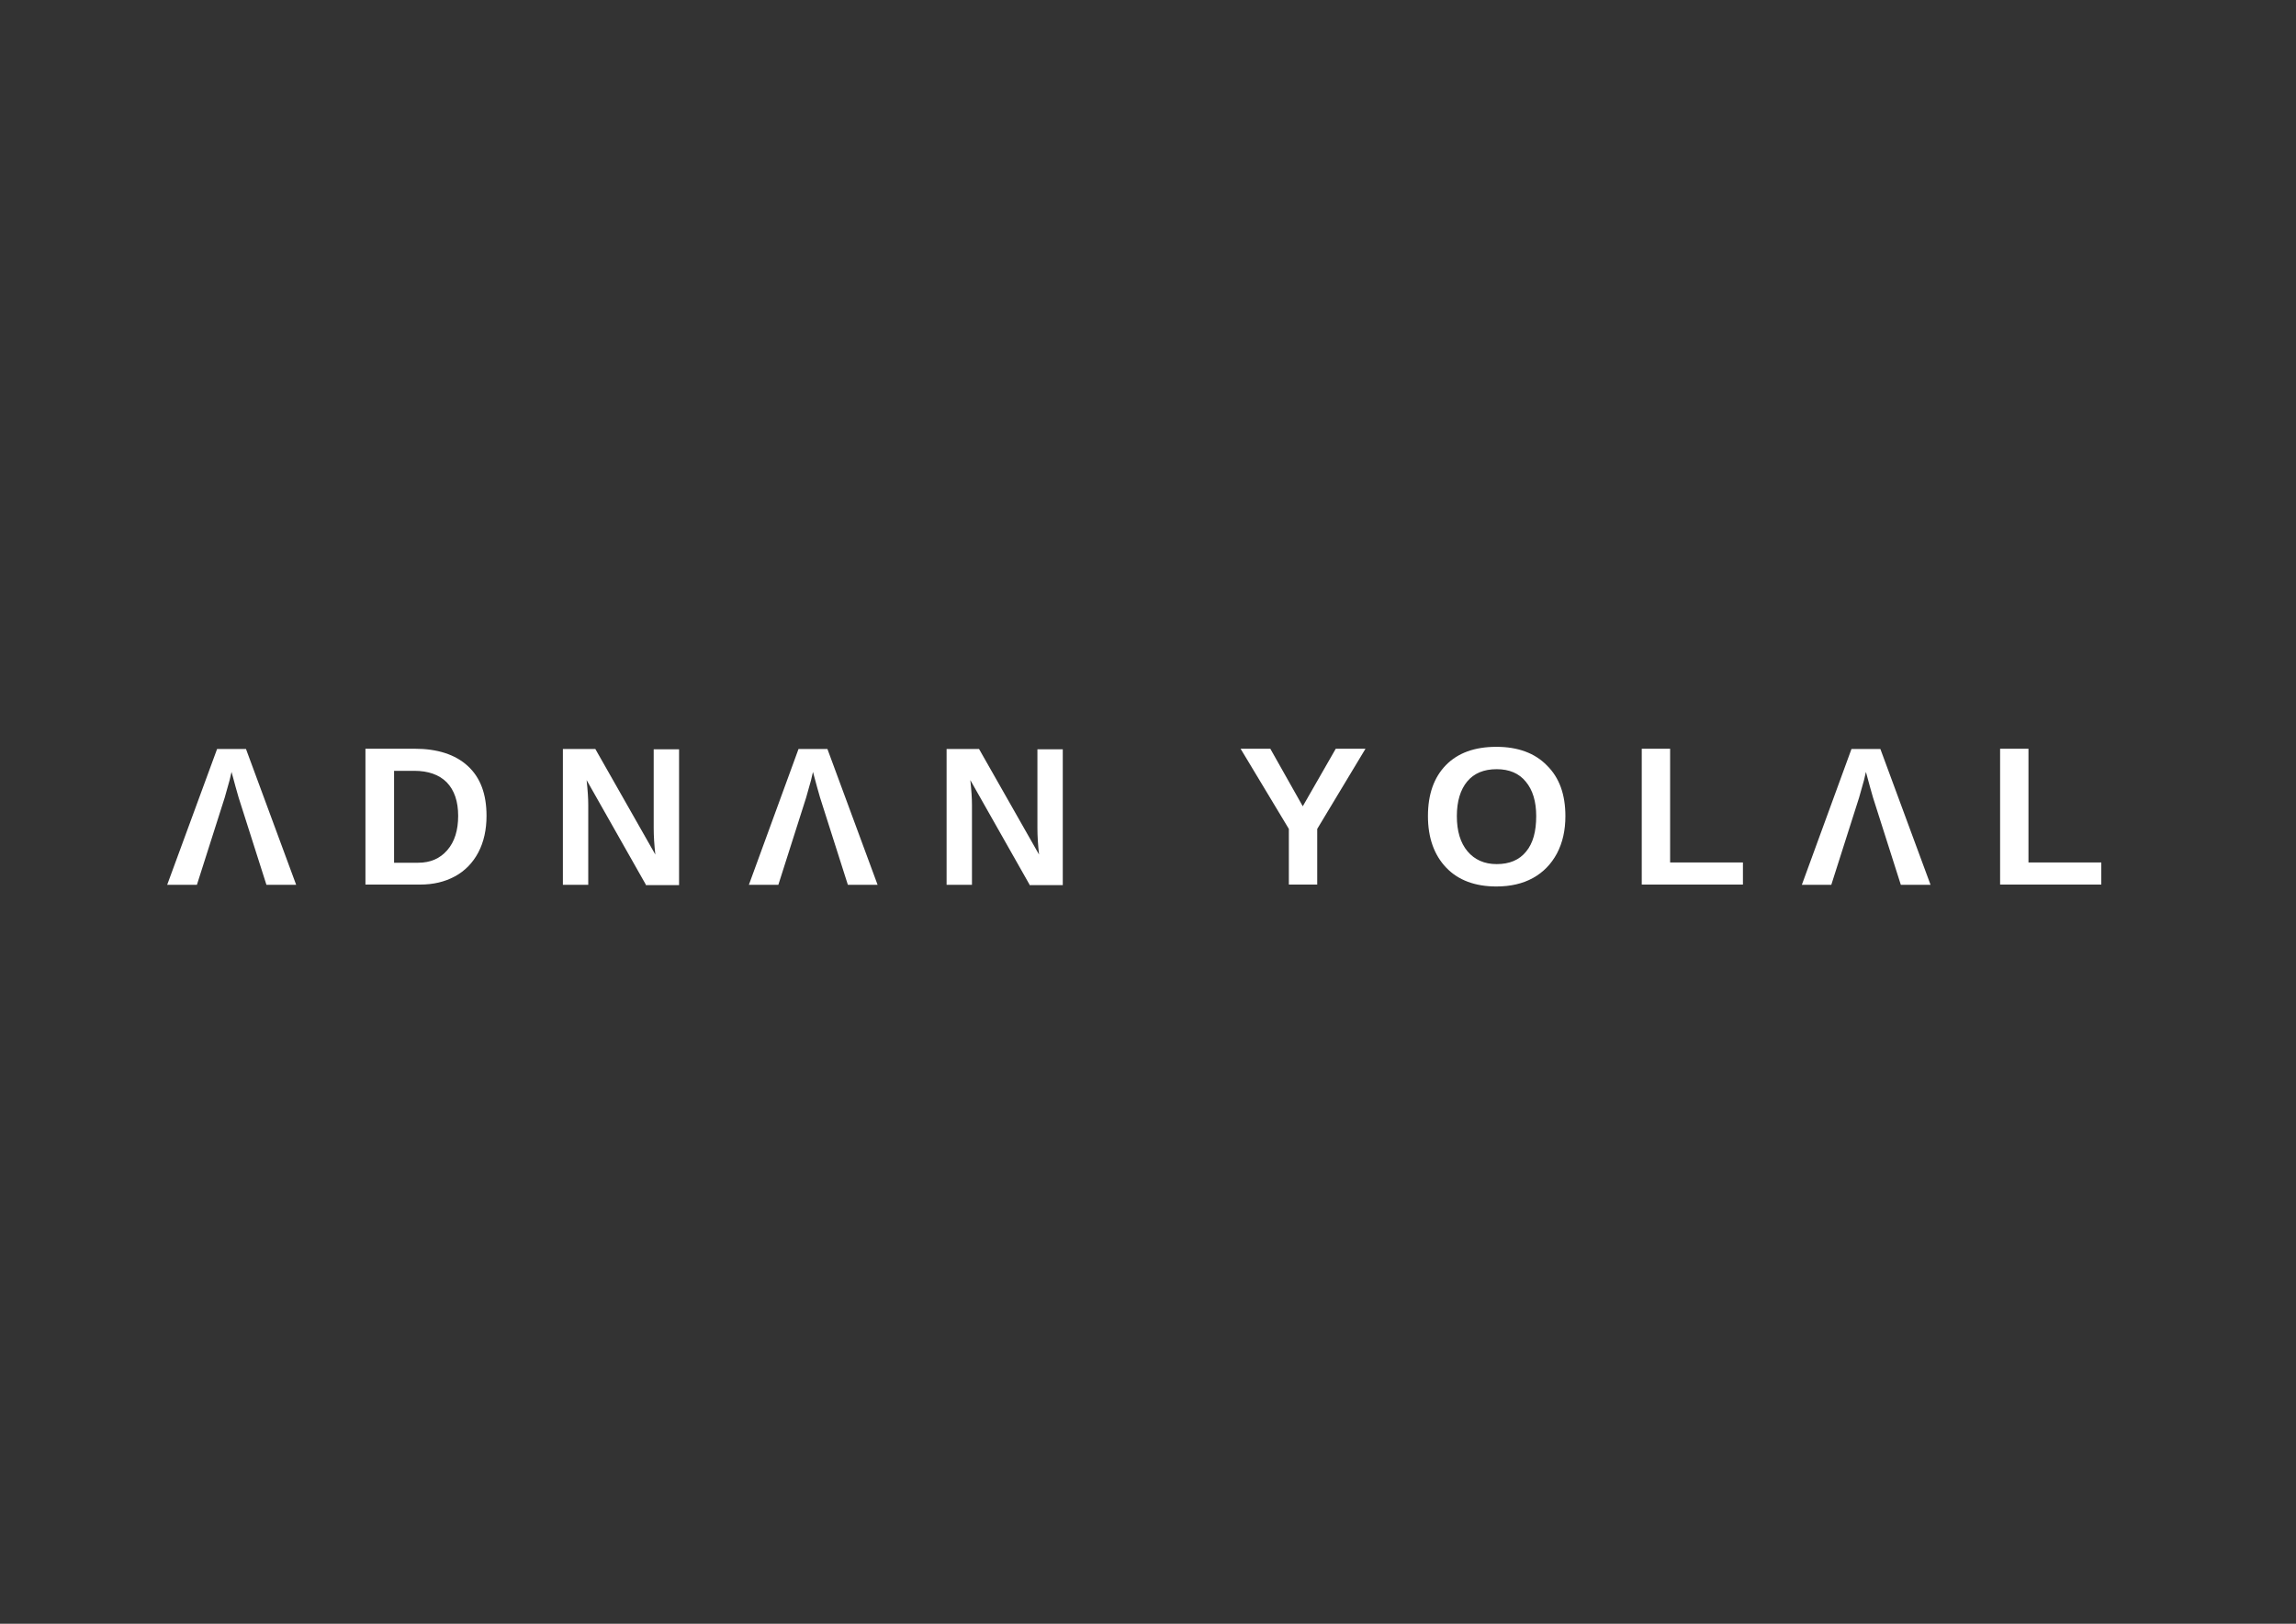 <?xml version="1.0" encoding="utf-8"?>
<!-- Generator: Adobe Illustrator 19.2.1, SVG Export Plug-In . SVG Version: 6.00 Build 0)  -->
<svg version="1.1" id="Layer_1" xmlns="http://www.w3.org/2000/svg" xmlns:xlink="http://www.w3.org/1999/xlink" x="0px" y="0px"
	 viewBox="0 0 841.9 595.3" style="enable-background:new 0 0 841.9 595.3;" xml:space="preserve">
<rect x="0" y="0" width="841.9" height="595.3" fill="#333333" stroke="none"/>
<style type="text/css">
	.st0{fill:#FFFFFF;}
</style>
<g>
	<path class="st0" d="M79.6,274.6h10.6l18.4,49.8H97.7l-10.2-32c-0.6-2.1-1.5-5.2-2.6-9.4l-0.7,3l-1.8,6.4l-10.2,32H61.3L79.6,274.6
		z"/>
	<path class="st0" d="M178.4,299.1c0,5.1-1,9.6-3,13.4s-4.9,6.8-8.6,8.8c-3.7,2-7.9,3-12.7,3H134v-49.8h18c8.4,0,14.9,2.1,19.5,6.3
		C176.2,285.1,178.4,291.2,178.4,299.1z M168,299.1c0-5.3-1.4-9.4-4.2-12.3c-2.8-2.8-6.8-4.2-11.9-4.2h-7.4v33.7h8.8
		c4.5,0,8-1.5,10.7-4.6S168,304.4,168,299.1z"/>
	<path class="st0" d="M236.8,324.3L215.1,286c0.4,3.7,0.6,6.7,0.6,9v29.4h-9.3v-49.8h11.9l22,38.7c-0.4-3.6-0.6-6.8-0.6-9.7v-28.9
		h9.3v49.8h-12.2V324.3z"/>
	<path class="st0" d="M292.8,274.6h10.6l18.4,49.8h-10.9l-10.2-32c-0.6-2.1-1.5-5.2-2.6-9.4l-0.7,3l-1.8,6.4l-10.2,32h-10.8
		L292.8,274.6z"/>
	<path class="st0" d="M377.5,324.3L355.8,286c0.4,3.7,0.6,6.7,0.6,9v29.4h-9.3v-49.8H359l22,38.7c-0.4-3.6-0.6-6.8-0.6-9.7v-28.9
		h9.3v49.8h-12.2V324.3z"/>
	<path class="st0" d="M483,303.9v20.4h-10.4v-20.4l-17.7-29.4h10.9l11.9,21.1l12.1-21.1h10.9L483,303.9z"/>
	<path class="st0" d="M574,299.2c0,5.2-1,9.7-3.1,13.7c-2.1,3.9-5,6.9-8.8,9s-8.3,3.1-13.4,3.1c-7.8,0-14-2.3-18.4-6.9
		s-6.7-10.9-6.7-18.9s2.2-14.2,6.6-18.7c4.4-4.5,10.6-6.7,18.5-6.7s14.1,2.3,18.5,6.8C571.8,285.1,574,291.3,574,299.2z
		 M563.3,299.2c0-5.4-1.3-9.6-3.8-12.6c-2.5-3.1-6.1-4.6-10.7-4.6c-4.7,0-8.3,1.5-10.8,4.5s-3.8,7.3-3.8,12.7
		c0,5.5,1.3,9.8,3.9,12.9c2.6,3.1,6.2,4.7,10.7,4.7c4.7,0,8.3-1.5,10.8-4.6C562.1,309.2,563.3,304.9,563.3,299.2z"/>
	<path class="st0" d="M602,324.3v-49.8h10.4v41.7h26.7v8.1L602,324.3L602,324.3z"/>
	<path class="st0" d="M678.9,274.6h10.6l18.4,49.8H697l-10.2-32c-0.6-2.1-1.5-5.2-2.6-9.4l-0.7,3l-1.8,6.4l-10.2,32h-10.8
		L678.9,274.6z"/>
	<path class="st0" d="M733.4,324.3v-49.8h10.4v41.7h26.7v8.1L733.4,324.3L733.4,324.3z"/>
</g>
</svg>
